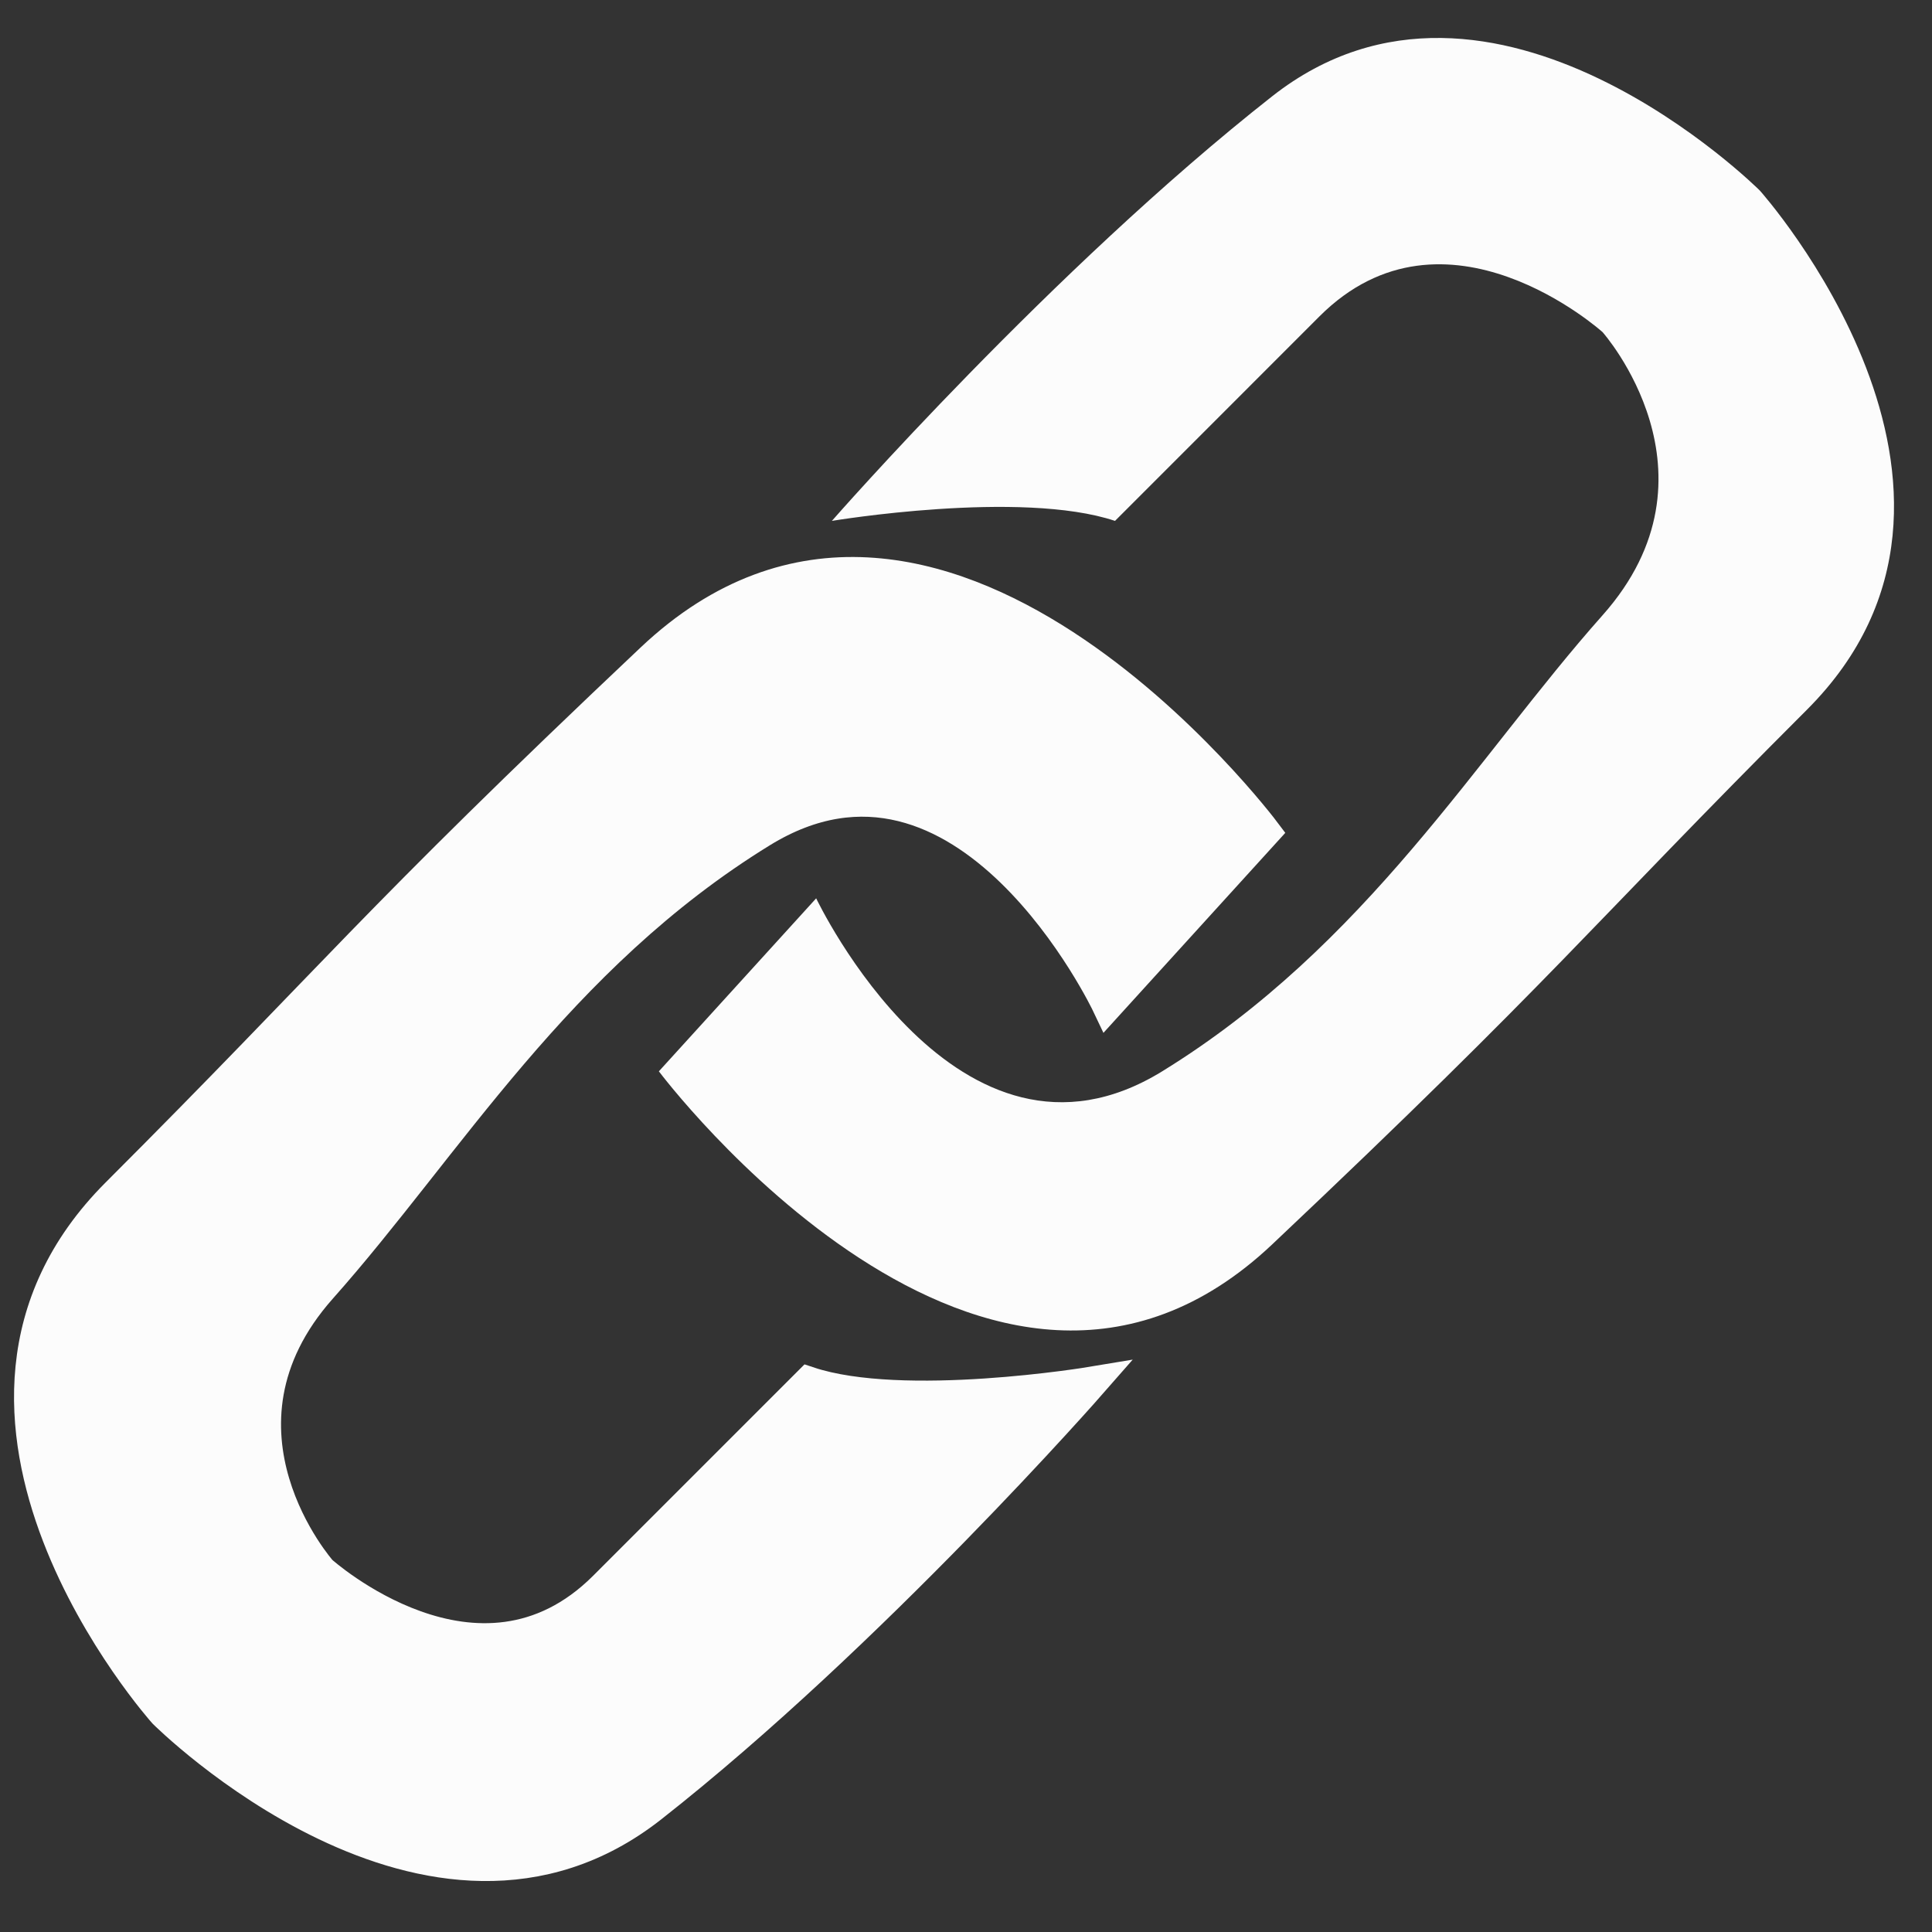 <svg width="31" height="31" viewBox="0 0 31 31" fill="none" xmlns="http://www.w3.org/2000/svg">
<rect x="0" y="0" width="31" height="31" fill="#333333" stroke="none"/>
<path d="M17.891 8.358C16.376 7.853 13.348 8.358 13.348 8.358C13.348 8.358 16.881 4.32 20.414 1.544C23.947 -1.232 28.238 3.058 28.238 3.058C28.238 3.058 32.528 7.853 28.995 11.386C25.462 14.919 24.957 15.676 20.414 19.966C15.872 24.257 10.572 17.19 10.572 17.19L13.096 14.414C13.096 14.414 15.367 19.209 18.648 17.19C21.928 15.171 23.695 12.143 25.714 9.872C27.733 7.601 25.714 5.329 25.714 5.329C25.714 5.329 23.19 3.058 21.171 5.077C19.152 7.096 17.891 8.358 17.891 8.358Z" fill="#FCFCFC"/>
<path d="M12.977 22.181C14.491 22.686 17.52 22.181 17.52 22.181C17.52 22.181 13.986 26.219 10.453 28.995C6.92 31.771 2.63 27.481 2.63 27.481C2.63 27.481 -1.66 22.686 1.873 19.152C5.406 15.619 5.911 14.862 10.453 10.572C14.996 6.282 20.296 13.348 20.296 13.348L17.772 16.124C17.772 16.124 15.501 11.329 12.22 13.348C8.939 15.367 7.173 18.396 5.154 20.667C3.135 22.938 5.154 25.209 5.154 25.209C5.154 25.209 7.677 27.48 9.696 25.462C11.715 23.443 12.977 22.181 12.977 22.181Z" fill="#FCFCFC" stroke="#FCFCFC" stroke-width="0.505"/>
</svg>

